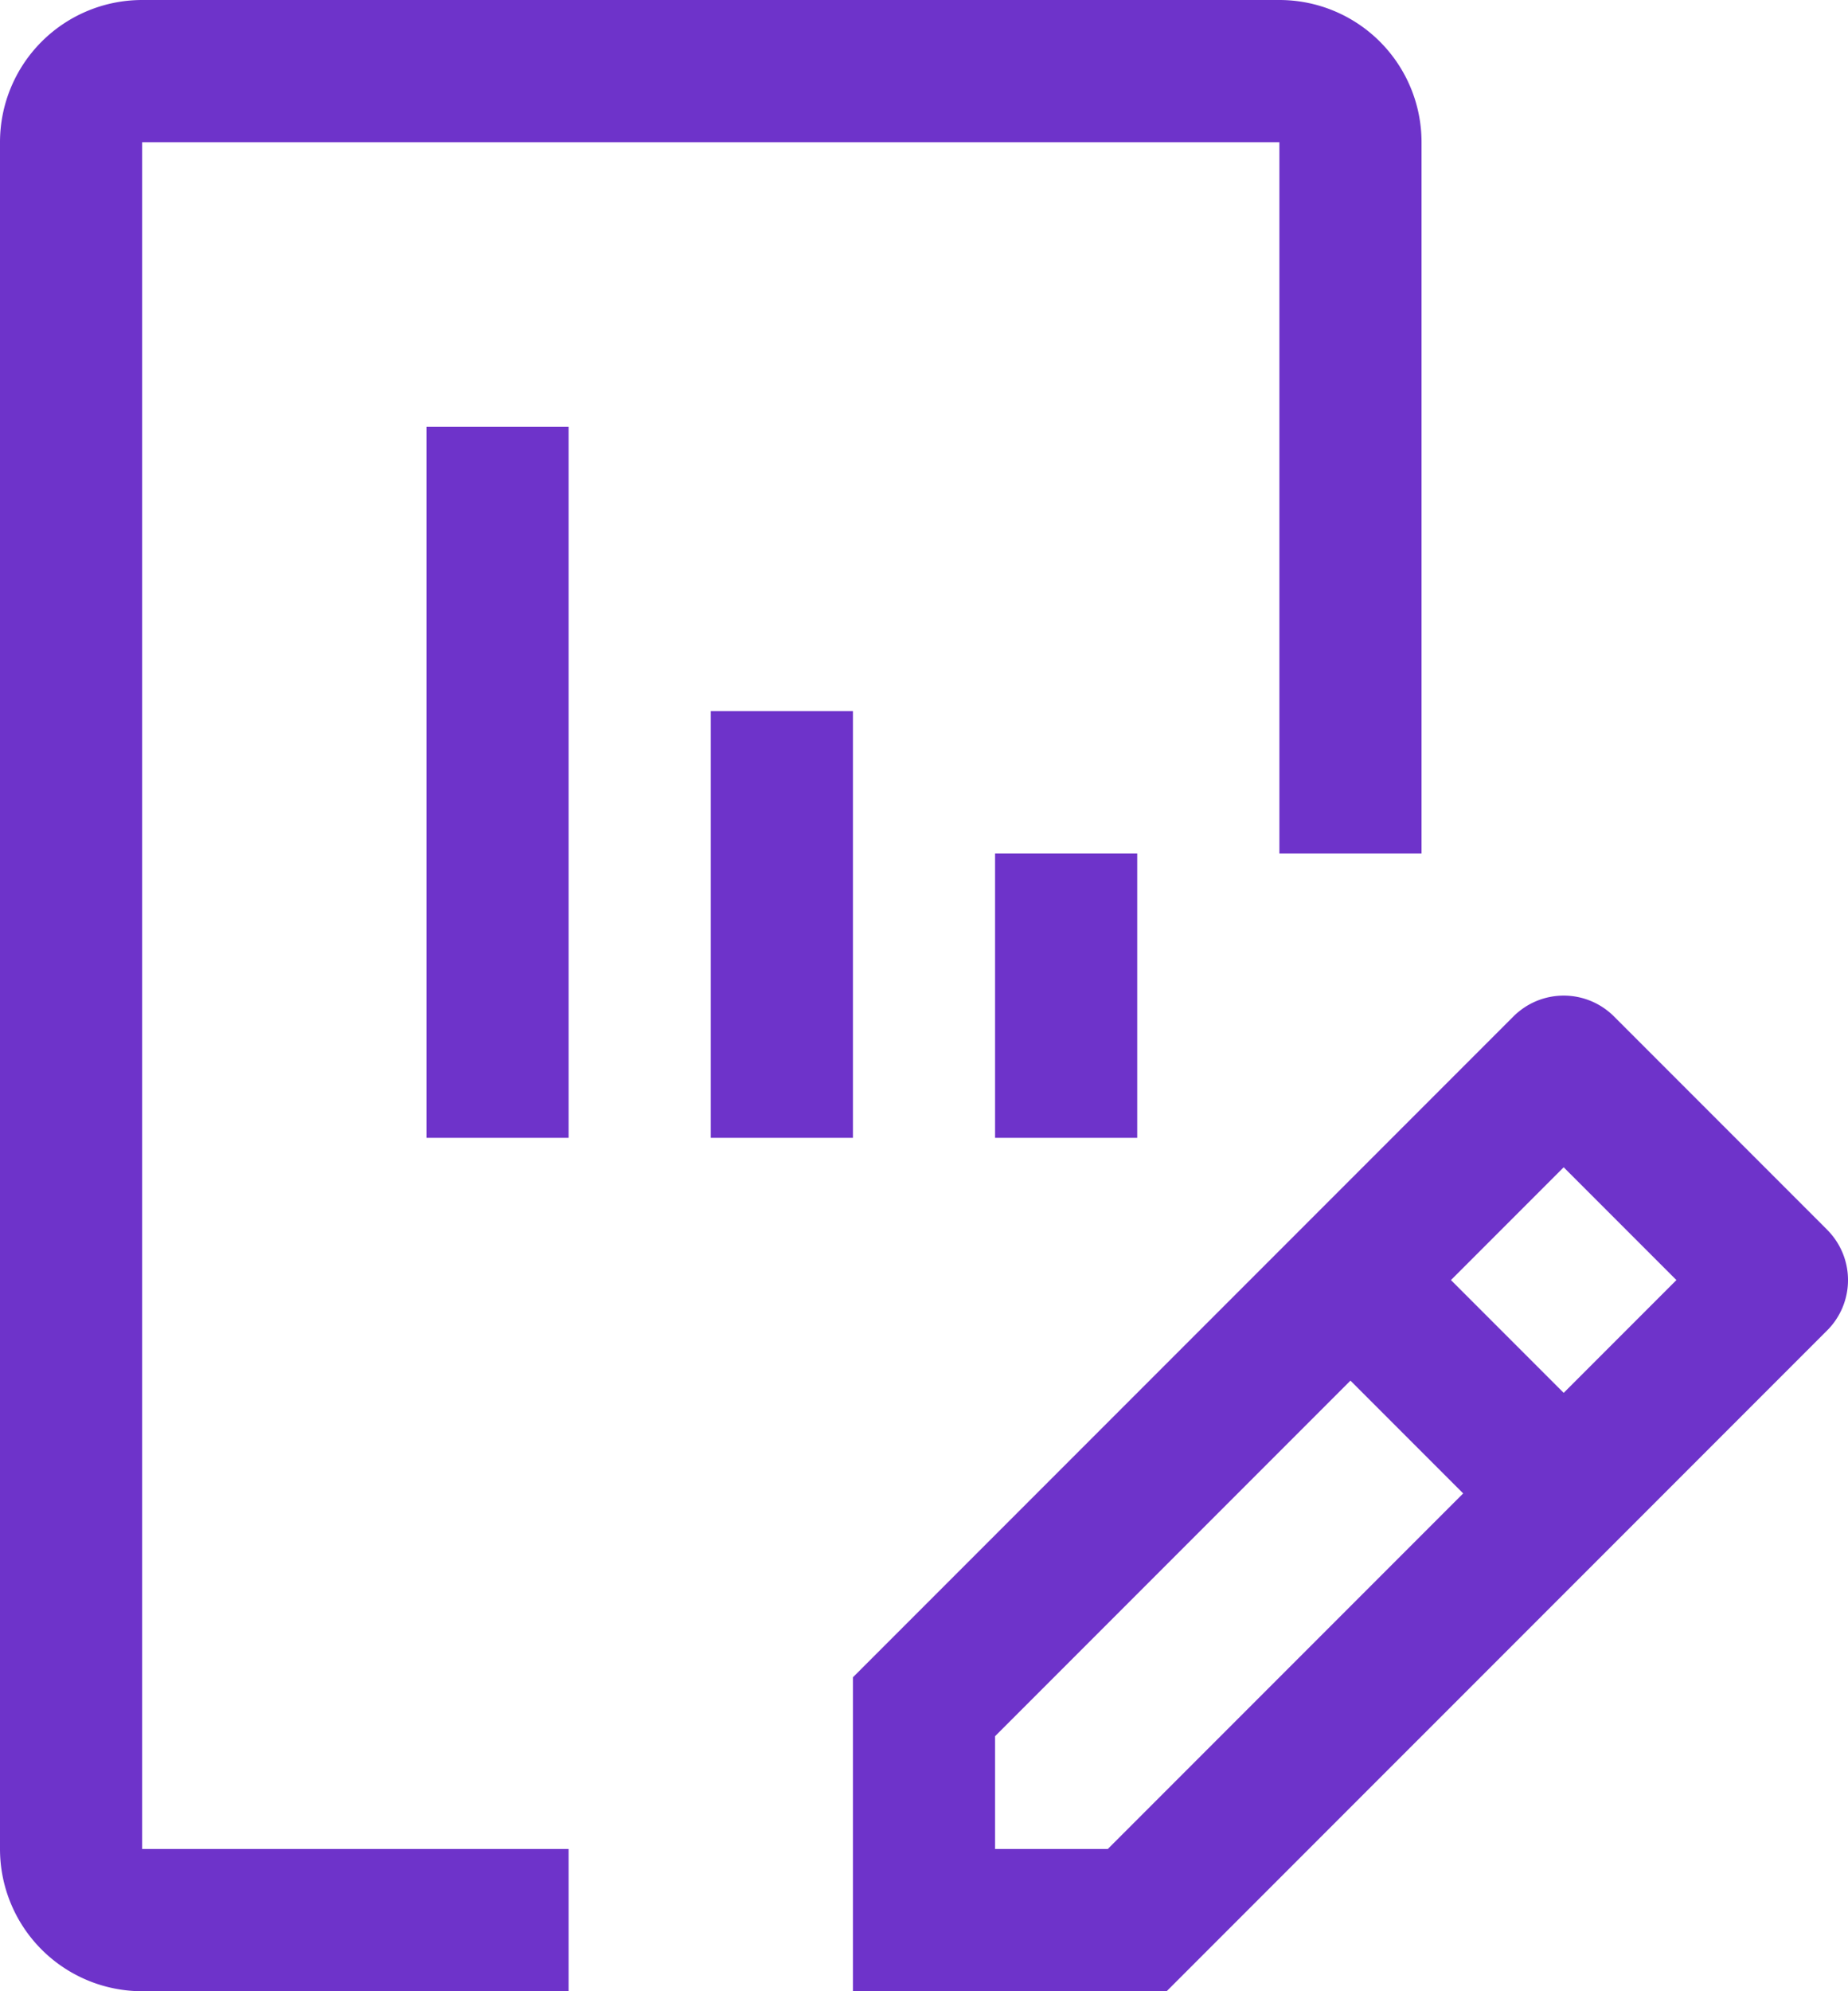 <svg xmlns="http://www.w3.org/2000/svg" width="39" height="42" viewBox="0 0 39 42">
  <g id="chart-custom" transform="translate(-6 -3)">
    <path id="Path_144" data-name="Path 144" d="M44.561,28.939l-4.5-4.5a1.5,1.5,0,0,0-2.121,0L24,38.379V45h6.621l13.94-13.939a1.5,1.5,0,0,0,0-2.121ZM29.379,42H27V39.621l7.5-7.5L36.879,34.5ZM39,32.379,36.621,30,39,27.621,41.379,30Z" fill="#6e33ca"/>
    <path id="Path_145" data-name="Path 145" d="M27,27V21h3v6Z" fill="#6e33ca"/>
    <path id="Path_146" data-name="Path 146" d="M21,27V18h3v9Z" fill="#6e33ca"/>
    <path id="Path_147" data-name="Path 147" d="M15,27V12h3V27Z" fill="#6e33ca"/>
    <path id="Path_148" data-name="Path 148" d="M18,45H9a3,3,0,0,1-3-3V6A3,3,0,0,1,9,3H33a3,3,0,0,1,3,3V21H33V6H9V42h9Z" fill="#6e33ca"/>
  </g>
</svg>
